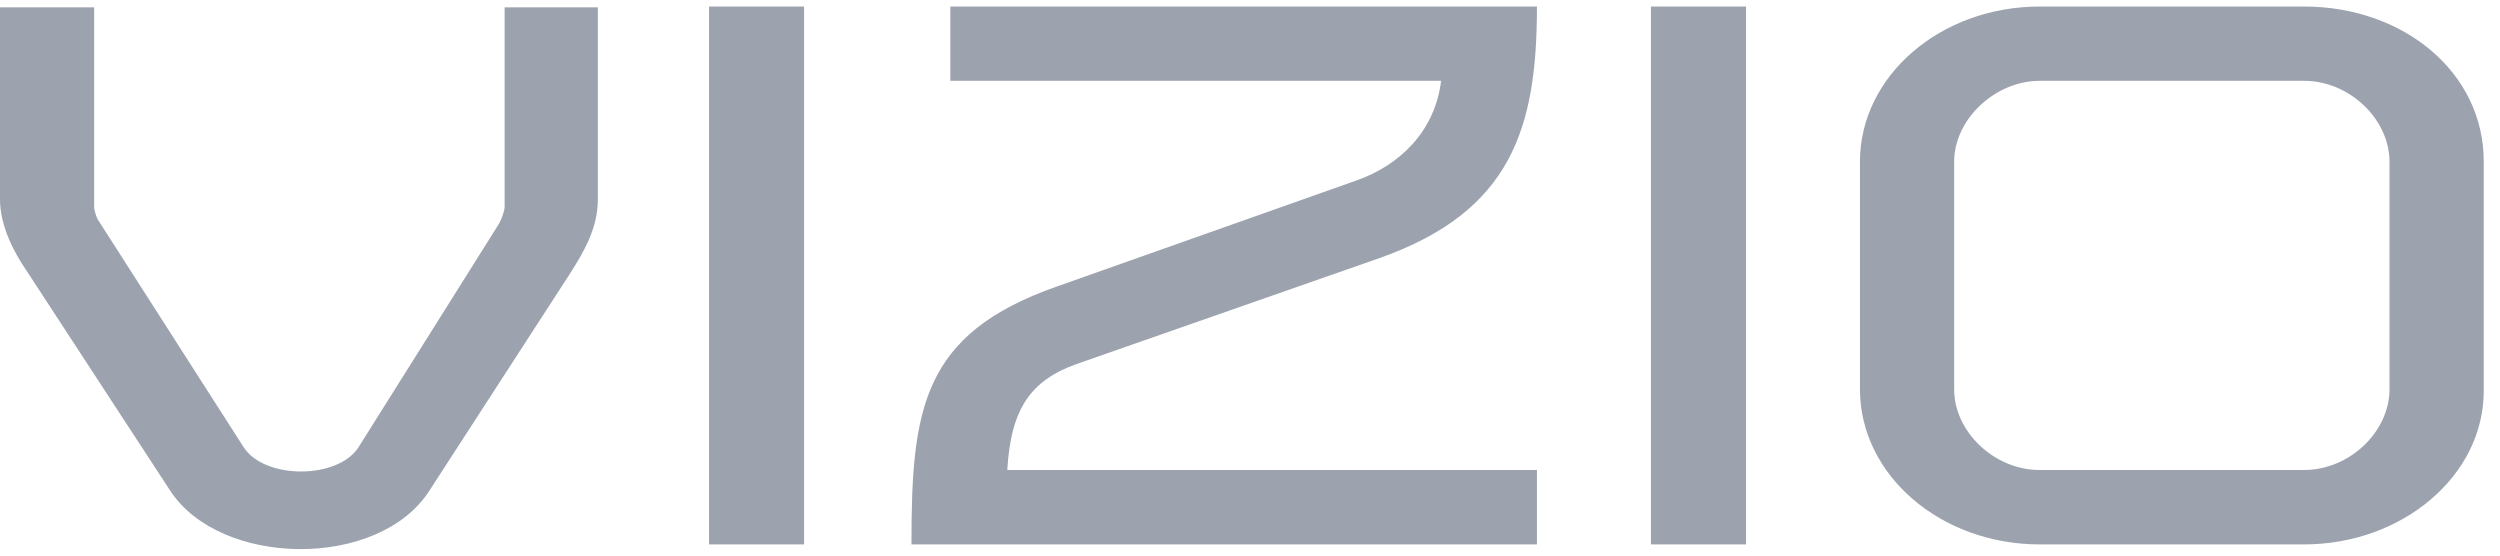 <svg width="72" height="16" viewBox="0 0 72 16" fill="none" xmlns="http://www.w3.org/2000/svg">
<g clip-path="url(#clip0_5681_10326)">
<path fill-rule="evenodd" clip-rule="evenodd" d="M68.817 4.653C68.817 3.444 67.676 2.328 66.356 2.328H58.743C57.451 2.328 56.28 3.444 56.28 4.653V11.215C56.28 12.424 57.424 13.536 58.743 13.536H66.356C67.676 13.536 68.817 12.424 68.817 11.215V4.653ZM71.532 4.653V11.261C71.532 13.699 69.191 15.679 66.356 15.679H58.743C55.883 15.679 53.567 13.676 53.567 11.215V4.653C53.567 2.191 55.883 0.188 58.743 0.188H66.356C69.218 0.188 71.532 2.08 71.532 4.653ZM47.547 15.679H50.286V0.188H47.547V15.679ZM31.003 10.485L39.735 7.431C43.541 6.086 44.264 3.673 44.264 0.188H27.369V2.328H41.503C41.328 3.785 40.304 4.765 39.062 5.199L30.43 8.254C26.546 9.619 26.25 11.783 26.25 15.679H44.264V13.536H29.01C29.11 11.806 29.658 10.965 31.003 10.485ZM20.42 15.679H23.157V0.188H20.42V15.679ZM14.533 0.211H17.218V5.745C17.218 6.569 16.819 7.251 16.397 7.909L12.366 14.132C10.9 16.41 6.347 16.341 4.902 14.132L0.75 7.774C0.422 7.297 0 6.52 0 5.745V0.211H2.712V5.972C2.712 6.063 2.787 6.272 2.812 6.315L7.017 12.879C7.615 13.812 9.729 13.812 10.326 12.879L14.38 6.429C14.457 6.292 14.533 6.044 14.533 5.972V0.211Z" fill="#9CA3AF"/>
</g>
<defs>
<clipPath id="clip0_5681_10326">
<rect width="72" height="15.628" fill="white" transform="translate(0 0.188)"/>
</clipPath>
</defs>
</svg>
